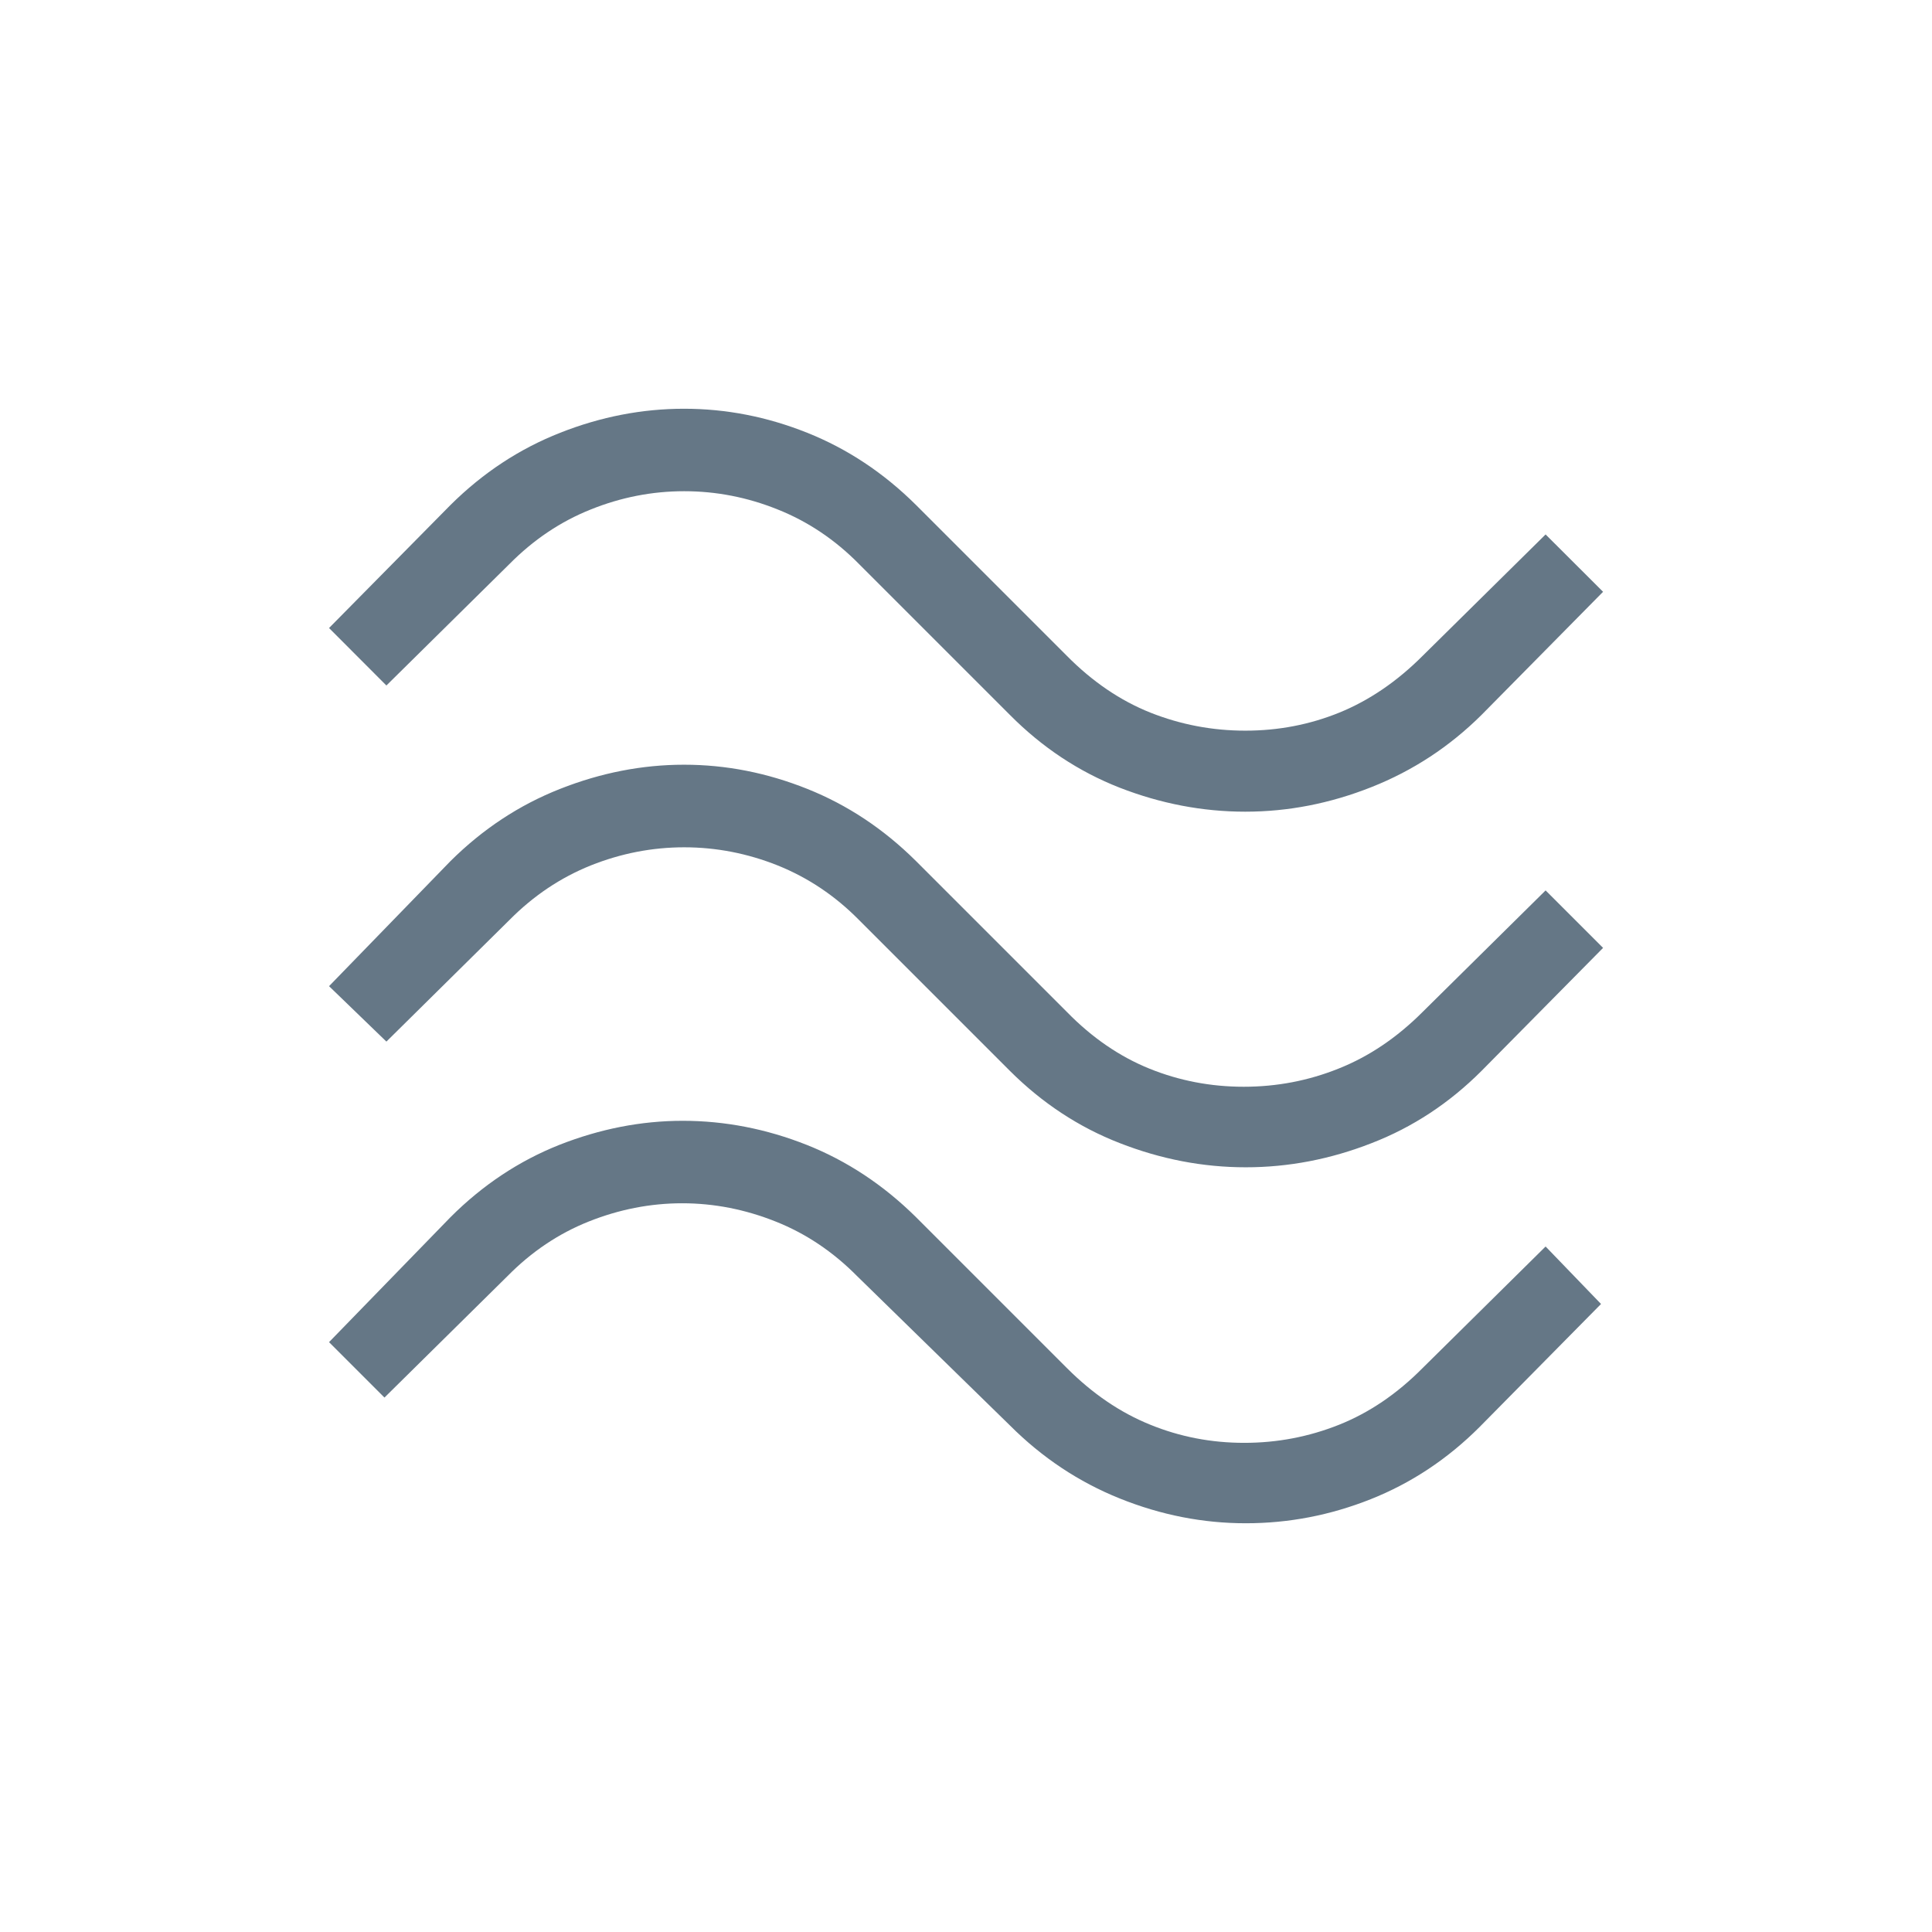 <?xml version="1.0" encoding="utf-8"?>
<svg xmlns="http://www.w3.org/2000/svg" fill="none" height="100%" overflow="visible" preserveAspectRatio="none" style="display: block;" viewBox="0 0 16 16" width="100%">
<g id="Frame">
<path d="M12.269 5.921C12.005 6.183 11.702 6.382 11.359 6.518C11.016 6.654 10.668 6.722 10.313 6.722C9.958 6.722 9.611 6.655 9.272 6.523C8.933 6.39 8.63 6.189 8.364 5.921L7.114 4.671C6.916 4.47 6.691 4.319 6.44 4.219C6.189 4.118 5.931 4.068 5.666 4.068C5.402 4.068 5.144 4.118 4.893 4.219C4.642 4.319 4.418 4.47 4.219 4.671L3.2 5.677L2.725 5.201L3.731 4.182C3.999 3.916 4.301 3.717 4.639 3.584C4.976 3.451 5.318 3.385 5.665 3.385C6.013 3.385 6.352 3.451 6.685 3.584C7.018 3.717 7.318 3.916 7.586 4.182L8.836 5.432C9.047 5.645 9.277 5.802 9.528 5.902C9.778 6.001 10.04 6.051 10.313 6.051C10.587 6.051 10.847 6.001 11.093 5.901C11.34 5.8 11.569 5.644 11.781 5.432L12.8 4.426L13.276 4.901L12.269 5.921ZM12.269 8.869C12.003 9.135 11.7 9.335 11.359 9.467C11.019 9.6 10.672 9.667 10.317 9.667C9.962 9.667 9.615 9.6 9.274 9.467C8.934 9.335 8.631 9.135 8.364 8.869L7.114 7.619C6.916 7.418 6.691 7.268 6.44 7.167C6.189 7.067 5.931 7.017 5.666 7.017C5.402 7.017 5.144 7.067 4.893 7.167C4.642 7.268 4.418 7.418 4.219 7.619L3.2 8.626L2.725 8.167L3.731 7.131C3.999 6.865 4.301 6.666 4.639 6.533C4.976 6.4 5.318 6.333 5.665 6.333C6.013 6.333 6.352 6.4 6.685 6.533C7.018 6.666 7.318 6.865 7.586 7.131L8.836 8.381C9.044 8.594 9.272 8.75 9.519 8.85C9.766 8.95 10.027 9 10.3 9C10.574 9 10.836 8.95 11.087 8.849C11.338 8.749 11.569 8.593 11.781 8.381L12.8 7.374L13.276 7.85L12.269 8.869ZM12.253 11.818C11.987 12.084 11.686 12.283 11.351 12.416C11.016 12.549 10.672 12.615 10.317 12.615C9.962 12.615 9.615 12.547 9.274 12.41C8.933 12.273 8.63 12.071 8.364 11.805L7.098 10.568C6.899 10.367 6.675 10.216 6.423 10.116C6.172 10.016 5.914 9.965 5.65 9.965C5.385 9.965 5.127 10.016 4.876 10.116C4.625 10.216 4.401 10.367 4.203 10.568L3.184 11.574L2.725 11.115L3.731 10.08C3.997 9.814 4.298 9.614 4.633 9.481C4.969 9.349 5.309 9.282 5.654 9.282C6.004 9.282 6.346 9.349 6.68 9.481C7.015 9.614 7.317 9.814 7.586 10.08L8.836 11.33C9.048 11.542 9.277 11.698 9.524 11.798C9.771 11.899 10.031 11.949 10.304 11.949C10.578 11.949 10.839 11.899 11.09 11.799C11.34 11.699 11.57 11.543 11.781 11.33L12.8 10.323L13.259 10.799L12.253 11.818Z" fill="#657786" id="Vector"/>
</g>
</svg>